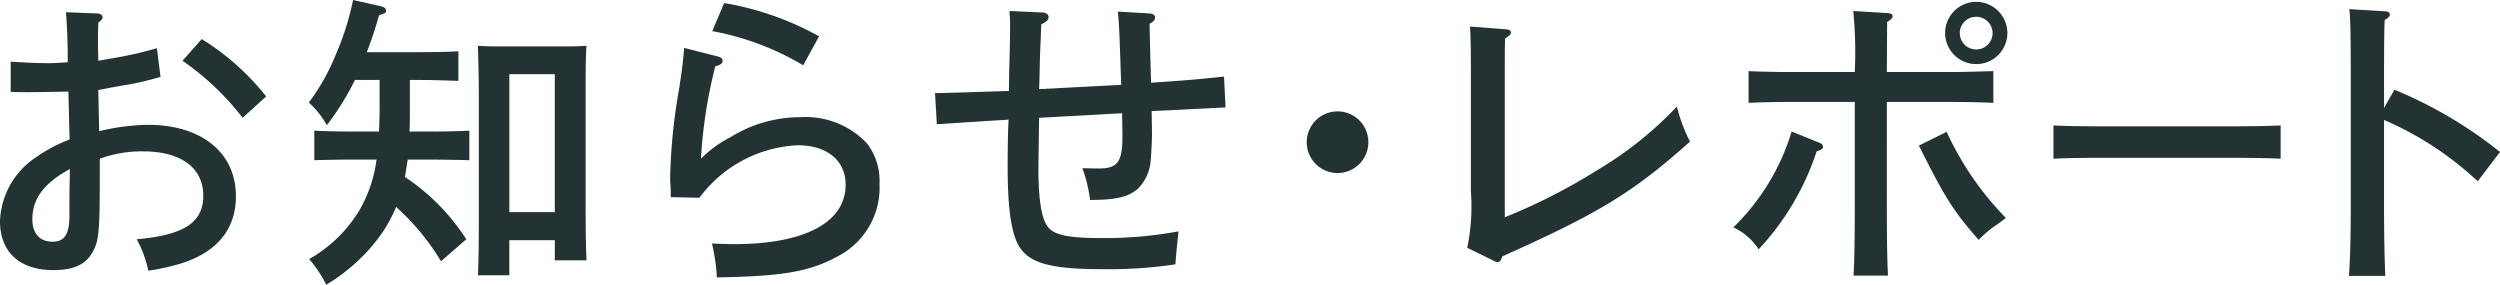 <svg xmlns="http://www.w3.org/2000/svg" width="196.618" height="22.395" viewBox="0 0 196.618 22.395">
  <title>newsreport</title>
  <g id="レイヤー_2" data-name="レイヤー 2">
    <g id="contents">
      <g>
        <path d="M7.801,10.321a16.908,16.908,0,0,1,3.841-.504c4.2,0,6.912,2.184,6.912,5.616,0,2.592-1.487,4.393-4.296,5.28A17.599,17.599,0,0,1,11.665,21.29a8.995,8.995,0,0,0-.912-2.473c3.745-.336,5.233-1.319,5.233-3.432,0-2.185-1.753-3.48-4.729-3.48a9.592,9.592,0,0,0-3.408.576v.888c0,4.488-.049,5.377-.433,6.192-.528,1.177-1.488,1.681-3.24,1.681C1.561,21.242,0,19.826,0,17.401a6.289,6.289,0,0,1,2.881-5.064,11.789,11.789,0,0,1,2.592-1.368C5.425,9.193,5.401,7.945,5.377,7.201c-.937.023-2.641.048-3.145.048-.312,0-.768,0-1.392-.024v-2.376c1.08.072,2.231.12,2.952.12.408,0,.792-.024,1.536-.072V4.44C5.329,3.337,5.257,1.752,5.185.96l2.448.097c.24,0,.433.144.433.288,0,.144-.097.264-.336.432,0,.36-.024.816-.024,1.2V3.624c0,.24.024.816.024,1.152l1.392-.24a30.677,30.677,0,0,0,3.217-.744L12.626,6.049c-1.225.336-1.417.384-2.137.528-.384.071-1.248.216-1.896.336l-.863.168ZM5.497,13.297C3.48,14.377,2.545,15.626,2.545,17.233c0,1.128.576,1.776,1.584,1.776.864,0,1.248-.48,1.32-1.656.023-.24,0-1.272.023-2.76ZM15.866,3.072A19.508,19.508,0,0,1,20.931,7.585L19.082,9.265a21.221,21.221,0,0,0-4.729-4.488Z" fill="#233333"/>
        <path d="M32.233,8.905c0,.504,0,.983-.024,1.439H34.033c.937,0,2.16-.023,2.88-.071v2.328c-.72-.024-2.088-.048-2.88-.048H32.065l-.217,1.367a16.749,16.749,0,0,1,4.825,4.896L34.682,20.546a18.534,18.534,0,0,0-3.528-4.272A11.724,11.724,0,0,1,30.073,18.29a14.284,14.284,0,0,1-4.417,4.104,9.159,9.159,0,0,0-1.344-2.017,10.86,10.86,0,0,0,3.984-3.889,10.724,10.724,0,0,0,1.32-3.936h-2.041c-.792,0-2.136.023-2.855.048V10.273c.72.048,1.943.071,2.855.071h2.232c.024-.552.048-1.128.048-1.752V6.289H27.913a20.391,20.391,0,0,1-2.209,3.552,6.991,6.991,0,0,0-1.416-1.776A16.595,16.595,0,0,0,26.377,4.368,21.753,21.753,0,0,0,27.769,0l2.137.48c.312.071.456.191.456.359,0,.145,0,.192-.553.36a29.341,29.341,0,0,1-.96,2.904H33.169c.937,0,2.16-.024,2.881-.072V6.36c-.744-.023-2.089-.071-2.881-.071H32.233Zm7.824,12.745H37.586c.048-.961.071-2.353.071-4.201V7.417c0-1.44-.048-3.049-.071-3.816.432.023.84.048,1.416.048h5.712c.553,0,.96-.024,1.416-.048-.071.768-.071,2.016-.071,3.816v8.856c0,1.896.023,3.312.071,4.2H43.634v-1.584H40.058Zm3.576-4.969V5.833H40.058V16.682Z" fill="#233333"/>
        <path d="M56.449,4.44c.264.072.384.168.384.36,0,.191-.216.336-.576.408a38.181,38.181,0,0,0-1.128,7.272,9.093,9.093,0,0,1,2.305-1.681,10.466,10.466,0,0,1,5.521-1.584,6.639,6.639,0,0,1,5.232,2.064,4.809,4.809,0,0,1,.983,3.168A6.065,6.065,0,0,1,66.098,20.042c-2.328,1.32-4.416,1.68-9.721,1.776a14.31,14.31,0,0,0-.384-2.665c.744.024,1.344.049,1.704.049,5.593,0,8.809-1.704,8.809-4.681,0-1.896-1.464-3.097-3.769-3.097a10.206,10.206,0,0,0-7.729,4.129l-2.256-.048v-.385c0-.407-.048-.815-.048-1.056a44.877,44.877,0,0,1,.72-7.152c.216-1.44.288-1.969.384-3.145Zm.504-4.2A23.322,23.322,0,0,1,64.418,2.856l-1.248,2.28a21.479,21.479,0,0,0-7.152-2.688Z" fill="#233333"/>
        <path d="M88.179,6.673c-.12-3.433-.145-4.681-.265-5.761l2.496.145c.265.023.433.119.433.336,0,.168-.12.312-.433.48.048,2.305.097,3.864.12,4.633,3.145-.216,3.36-.24,5.736-.48l.12,2.425c-.479.023-1.008.048-4.8.239-.072,0-.648.024-1.009.049,0,.6.024,1.199.024,1.8,0,.576-.072,1.8-.12,2.256a3.465,3.465,0,0,1-1.032,2.089c-.768.624-1.704.84-3.72.84a11.226,11.226,0,0,0-.601-2.496l1.176.023c1.633.024,2.017-.479,1.969-2.88L88.25,8.905l-6.528.359-.048,3.385c-.048,2.832.216,4.464.696,5.137.479.695,1.632.936,4.2.936a31.687,31.687,0,0,0,6.12-.528c-.072.624-.24,2.232-.24,2.593a35.095,35.095,0,0,1-5.688.384c-3.984,0-5.712-.432-6.552-1.704-.648-.96-.961-2.952-.961-6.36,0-1.584.024-2.664.072-3.696-.84.048-2.712.168-5.641.359l-.144-2.448c1.488-.023,3.433-.096,5.809-.168.023-.888.023-1.655.048-2.304.023-1.057.048-1.872.048-2.929,0-.456-.024-.647-.048-1.056l2.641.12c.264.023.432.168.432.36,0,.216-.145.359-.576.575q-.037,1.188-.072,1.801c-.071,1.872-.048,2.496-.096,3.288Z" fill="#233333"/>
        <path d="M107.618,11.186a2.424,2.424,0,1,1-2.425-2.425A2.418,2.418,0,0,1,107.618,11.186Z" fill="#233333"/>
        <path d="M115.393,19.49a16.009,16.009,0,0,0,.288-4.44V5.688c0-1.896-.023-2.952-.071-3.601l2.808.217c.288.023.408.096.408.264,0,.12-.096.24-.456.456-.023.768-.023,1.248-.023,2.736v11.329a46.241,46.241,0,0,0,7.296-3.721A28.694,28.694,0,0,0,131.883,8.377a12.638,12.638,0,0,0,1.031,2.76c-4.464,3.984-7.128,5.617-14.761,9.025-.096.336-.216.456-.384.456a1.208,1.208,0,0,1-.36-.145Z" fill="#233333"/>
        <path d="M143.162,11.257a.336.336,0,0,1,.216.288c0,.145-.12.24-.504.36a20.715,20.715,0,0,1-4.561,7.704,4.737,4.737,0,0,0-1.992-1.728,17.536,17.536,0,0,0,4.585-7.537Zm5.232,4.801c0,2.4.023,4.488.096,5.616h-2.712c.072-1.271.096-3.216.096-5.616V8.017h-5.017c-1.008,0-2.352.024-3.336.072V5.593c.912.048,2.28.072,3.336.072h5.017a34.184,34.184,0,0,0-.12-4.801l2.736.168c.216.024.36.096.36.24,0,.144-.12.264-.433.456L148.395,5.665h5.04c.96,0,2.521-.049,3.337-.072v2.496c-.864-.048-2.425-.072-3.337-.072h-5.04Zm4.704-5.688a24.066,24.066,0,0,0,4.656,6.769c-.264.216-.479.36-.6.456a8.49,8.49,0,0,0-1.536,1.272c-2.017-2.305-2.616-3.265-4.704-7.417ZM157.875,2.593A2.448,2.448,0,1,1,155.427.145,2.463,2.463,0,0,1,157.875,2.593Zm-3.744,0a1.291,1.291,0,0,0,1.296,1.296,1.284,1.284,0,0,0,0-2.568A1.286,1.286,0,0,0,154.131,2.593Z" fill="#233333"/>
        <path d="M179.366,12.481c-.929-.048-2.463-.072-3.457-.072H164.934c-1.103,0-2.528.024-3.436.072V9.865c.907.048,2.333.071,3.436.071h10.976c.994,0,2.528-.023,3.457-.071Z" fill="#233333"/>
        <path d="M188.313,7.057a33.846,33.846,0,0,1,8.305,4.896l-1.752,2.305a25.573,25.573,0,0,0-7.368-4.825v6.648c0,2.545.048,4.44.096,5.617H184.737c.097-1.248.145-3.24.145-5.617V6.385c0-3.145-.024-5.089-.12-5.665l2.832.169c.24.023.36.096.36.239,0,.145-.097.265-.408.456-.024.504-.048,1.656-.048,4.801V8.497Z" fill="#233333"/>
      </g>
    </g>
  </g>
</svg>
